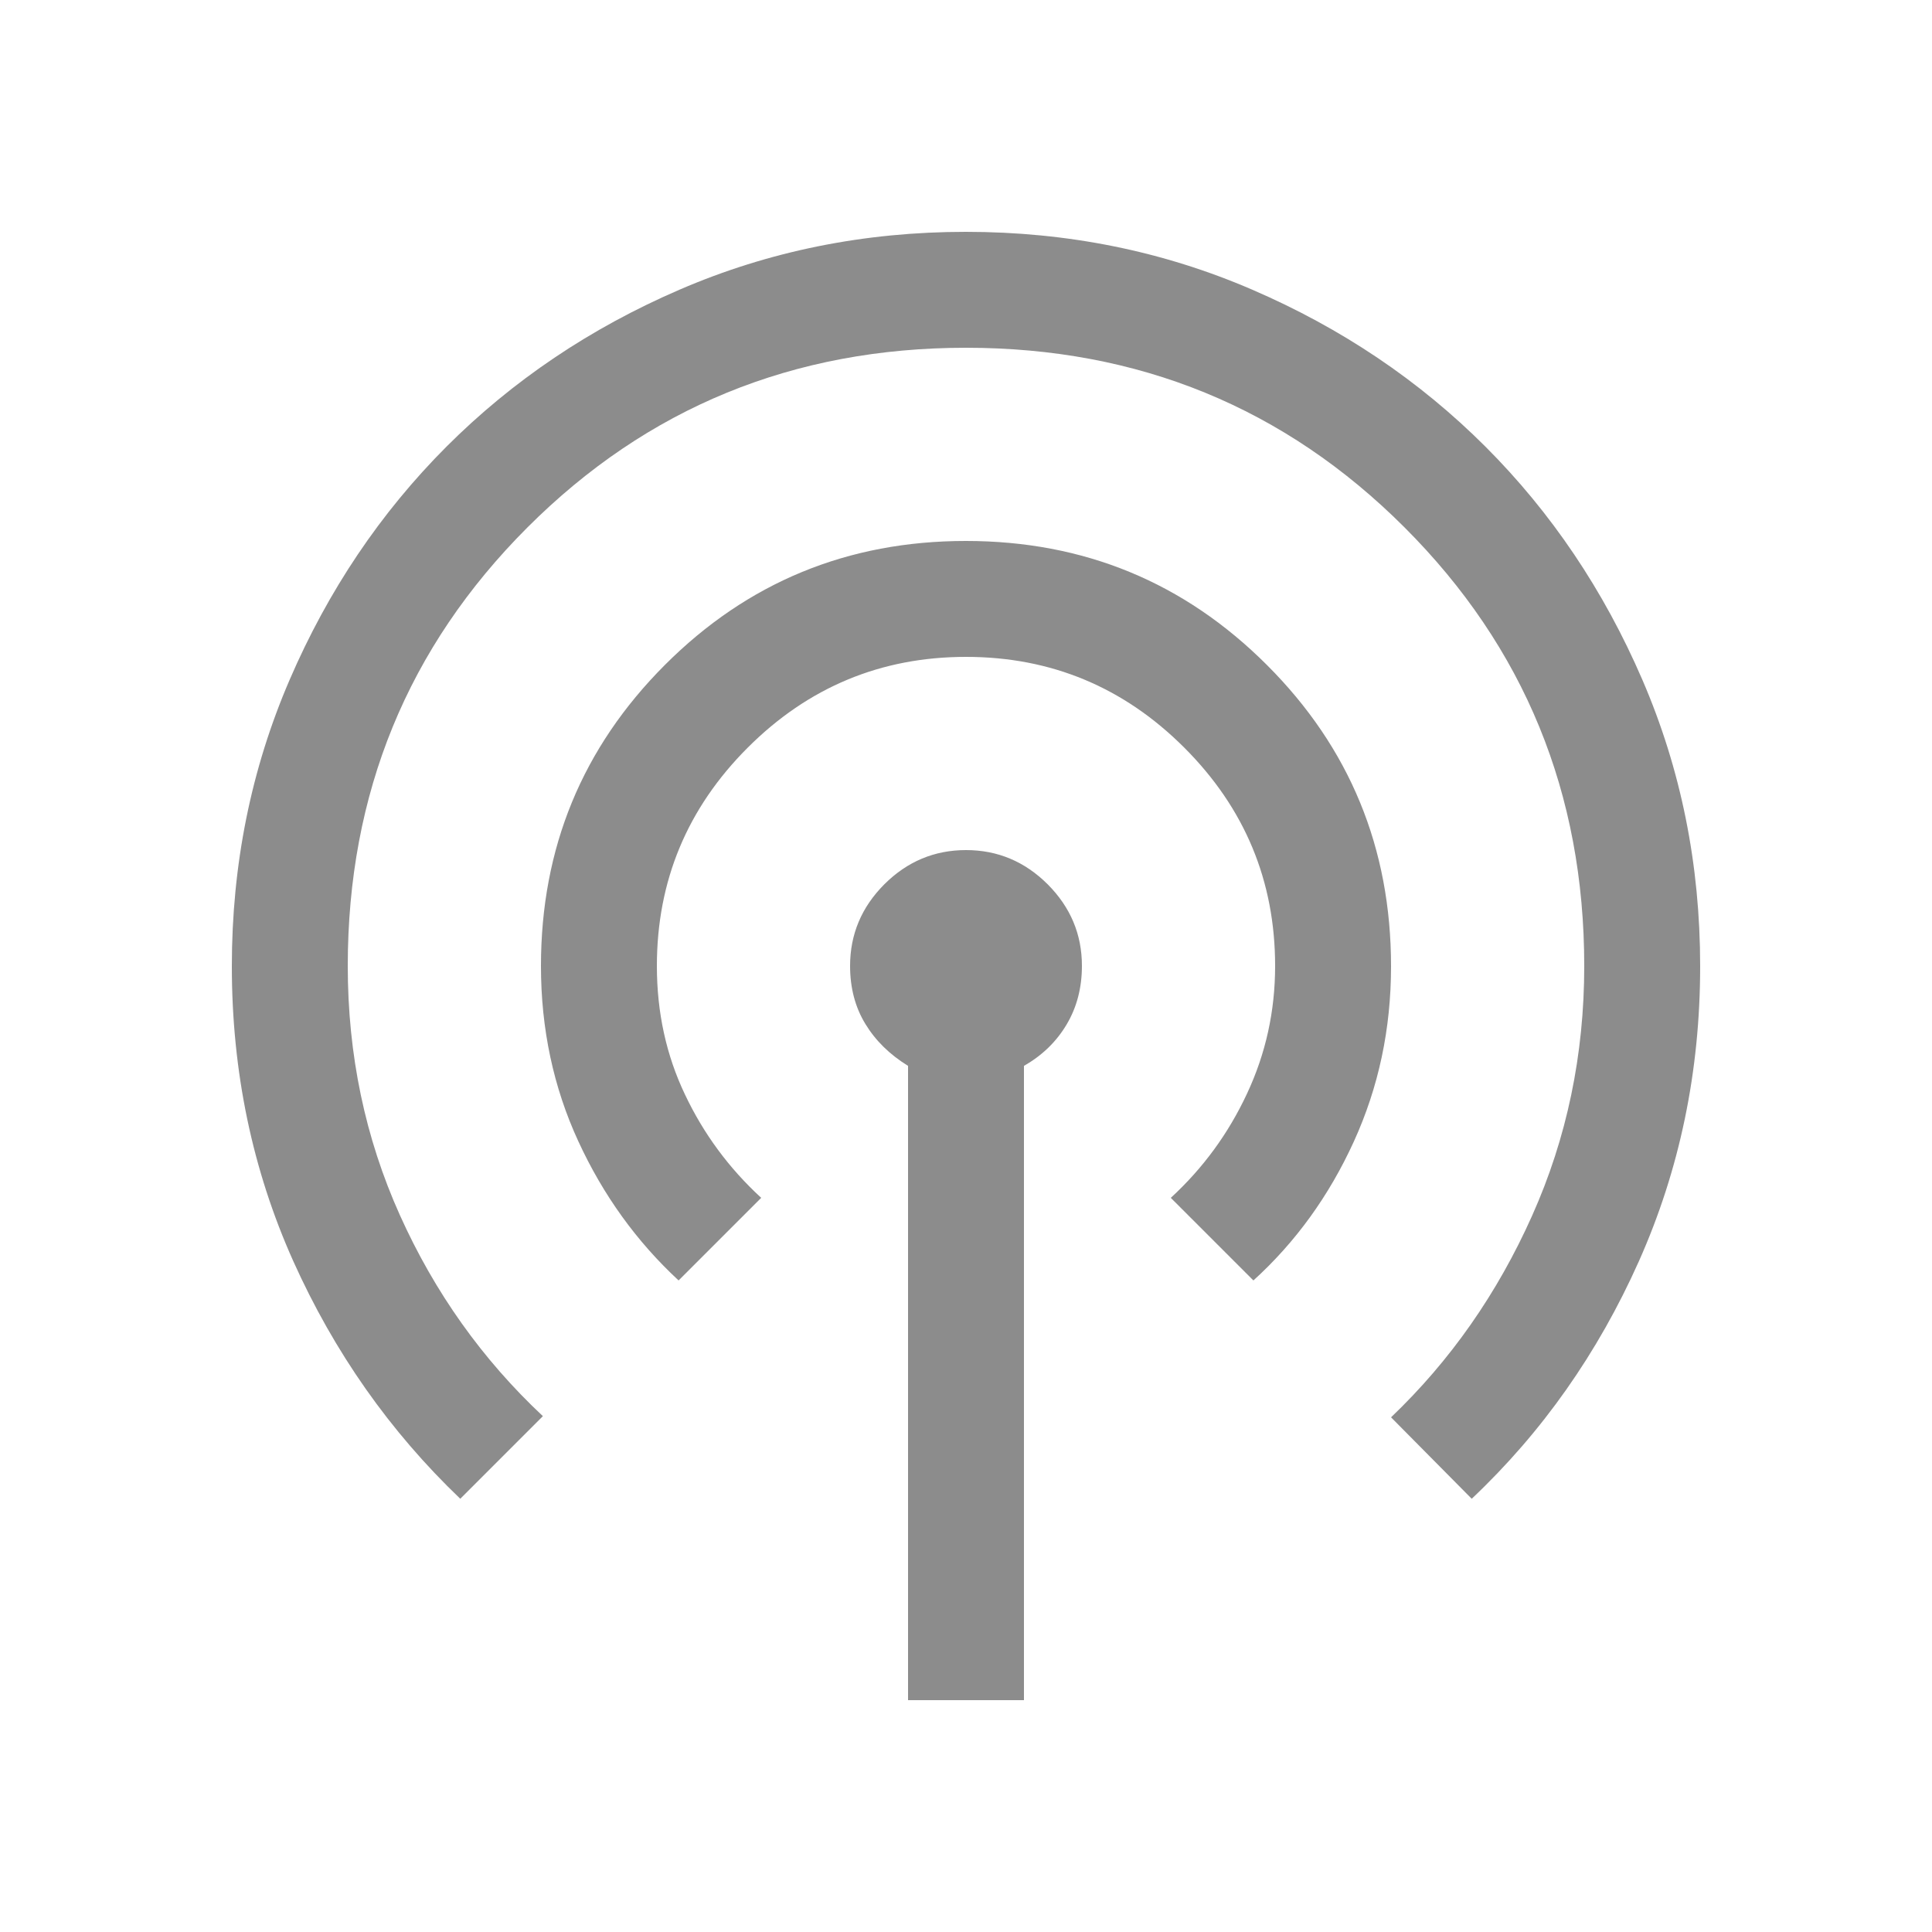<svg width="25" height="25" viewBox="0 0 25 25" fill="none" xmlns="http://www.w3.org/2000/svg">
<mask id="mask0_505_1292" style="mask-type:alpha" maskUnits="userSpaceOnUse" x="0" y="0" width="25" height="25">
<rect x="0.5" y="0.5" width="24" height="24" fill="#D9D9D9"/>
</mask>
<g mask="url(#mask0_505_1292)">
<path d="M11.75 22V13.792C11.514 13.647 11.33 13.467 11.198 13.25C11.066 13.034 11 12.783 11 12.499C11 12.091 11.148 11.739 11.443 11.443C11.739 11.148 12.091 11 12.5 11C12.909 11 13.261 11.148 13.557 11.443C13.852 11.739 14 12.09 14 12.498C14 12.782 13.934 13.035 13.802 13.257C13.67 13.479 13.486 13.658 13.25 13.792V22H11.75ZM5.956 19.394C5.044 18.522 4.324 17.497 3.794 16.317C3.265 15.136 3 13.865 3 12.503C3 11.188 3.249 9.953 3.748 8.796C4.247 7.64 4.923 6.635 5.778 5.779C6.633 4.924 7.638 4.247 8.794 3.748C9.95 3.249 11.184 3 12.498 3C13.812 3 15.047 3.249 16.203 3.748C17.36 4.247 18.365 4.924 19.221 5.779C20.076 6.634 20.753 7.64 21.252 8.796C21.751 9.952 22 11.187 22 12.502C22 13.863 21.735 15.137 21.206 16.323C20.676 17.509 19.956 18.533 19.044 19.394L18 18.34C18.767 17.608 19.375 16.739 19.825 15.732C20.275 14.726 20.5 13.648 20.5 12.5C20.5 10.267 19.725 8.375 18.175 6.825C16.625 5.275 14.733 4.5 12.5 4.5C10.267 4.5 8.375 5.275 6.825 6.825C5.275 8.375 4.5 10.267 4.5 12.5C4.5 13.65 4.725 14.725 5.175 15.725C5.625 16.725 6.242 17.592 7.025 18.325L5.956 19.394ZM8.781 16.569C8.236 16.064 7.803 15.463 7.482 14.765C7.161 14.068 7 13.312 7 12.5C7 10.972 7.535 9.674 8.604 8.604C9.672 7.535 10.971 7 12.498 7C14.025 7 15.324 7.535 16.394 8.605C17.465 9.675 18 10.975 18 12.504C18 13.314 17.839 14.07 17.518 14.773C17.197 15.476 16.764 16.074 16.219 16.569L15.15 15.5C15.567 15.117 15.896 14.667 16.137 14.15C16.379 13.633 16.5 13.083 16.5 12.5C16.5 11.4 16.108 10.458 15.325 9.675C14.542 8.892 13.6 8.5 12.5 8.5C11.4 8.5 10.458 8.892 9.675 9.675C8.892 10.458 8.5 11.4 8.5 12.5C8.5 13.1 8.621 13.654 8.863 14.162C9.104 14.671 9.433 15.117 9.85 15.5L8.781 16.569Z" fill="#8C8C8C"/>
</g>
</svg>
